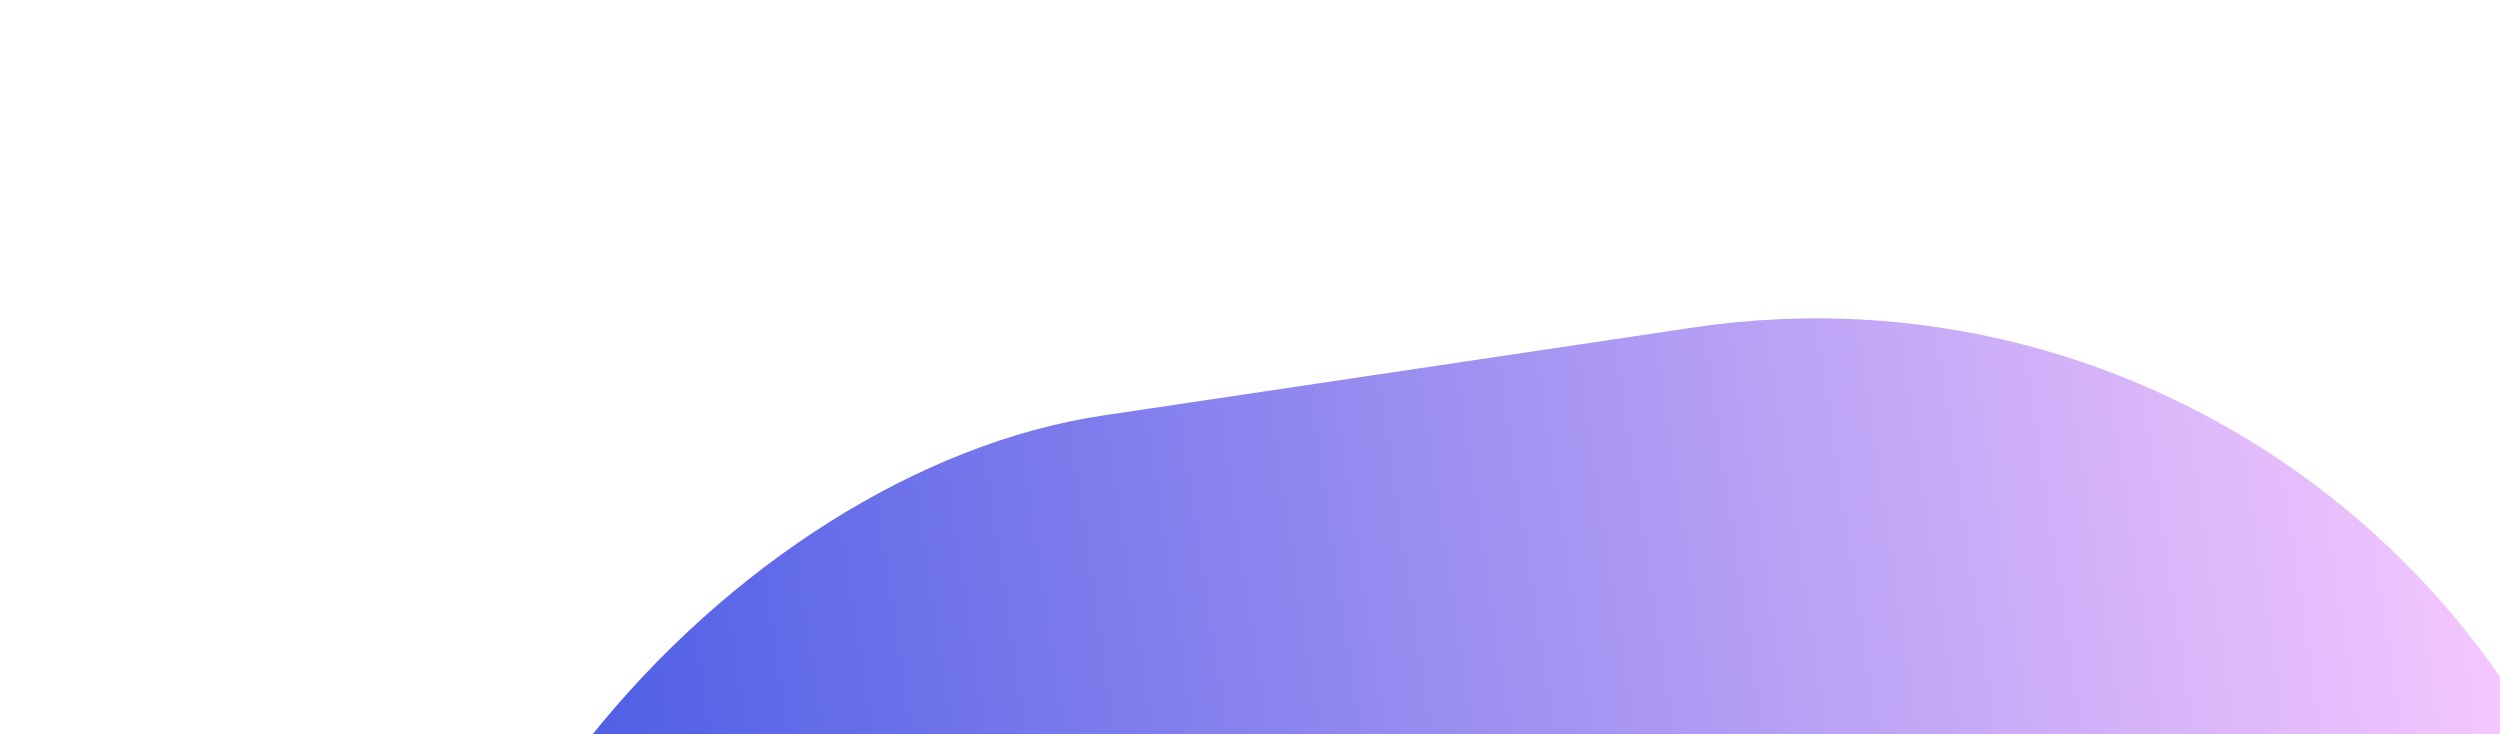 <svg xmlns="http://www.w3.org/2000/svg" width="1440" height="423" fill="none"><g clip-path="url(#a)" filter="url(#b)"><rect width="959.044" height="1302.45" x="1449.33" y="117.955" fill="url(#c)" rx="479.522" transform="rotate(81.52 1449.33 117.955)"/></g><defs><linearGradient id="c" x1="1928.85" x2="1928.85" y1="117.955" y2="1420.41" gradientUnits="userSpaceOnUse"><stop stop-color="#FCCBFF"/><stop offset="1" stop-color="#3750E2"/></linearGradient><clipPath id="a"><path fill="#fff" d="M0 0h1440v423H0z"/></clipPath><filter id="b" width="1658.83" height="1369.81" x="46.518" y="3.354" color-interpolation-filters="sRGB" filterUnits="userSpaceOnUse"><feFlood flood-opacity="0" result="BackgroundImageFix"/><feBlend in="SourceGraphic" in2="BackgroundImageFix" result="shape"/><feGaussianBlur result="effect1_foregroundBlur_383_4572" stdDeviation="90"/><feTurbulence baseFrequency="0.909 0.909" numOctaves="3" result="noise" seed="7227" stitchTiles="stitch" type="fractalNoise"/><feColorMatrix in="noise" result="alphaNoise" type="luminanceToAlpha"/><feComponentTransfer in="alphaNoise" result="coloredNoise1"><feFuncA tableValues="1 1 1 1 1 1 1 1 1 1 1 1 1 1 1 1 1 1 1 1 1 1 1 1 1 1 1 1 1 1 1 1 1 1 1 1 1 1 1 1 1 1 1 1 1 1 1 1 1 1 1 0 0 0 0 0 0 0 0 0 0 0 0 0 0 0 0 0 0 0 0 0 0 0 0 0 0 0 0 0 0 0 0 0 0 0 0 0 0 0 0 0 0 0 0 0 0 0 0 0" type="discrete"/></feComponentTransfer><feComposite in="coloredNoise1" in2="effect1_foregroundBlur_383_4572" operator="in" result="noise1Clipped"/><feFlood flood-color="rgba(0, 0, 0, 0.31)" result="color1Flood"/><feComposite in="color1Flood" in2="noise1Clipped" operator="in" result="color1"/><feMerge result="effect2_noise_383_4572"><feMergeNode in="effect1_foregroundBlur_383_4572"/><feMergeNode in="color1"/></feMerge></filter></defs></svg>